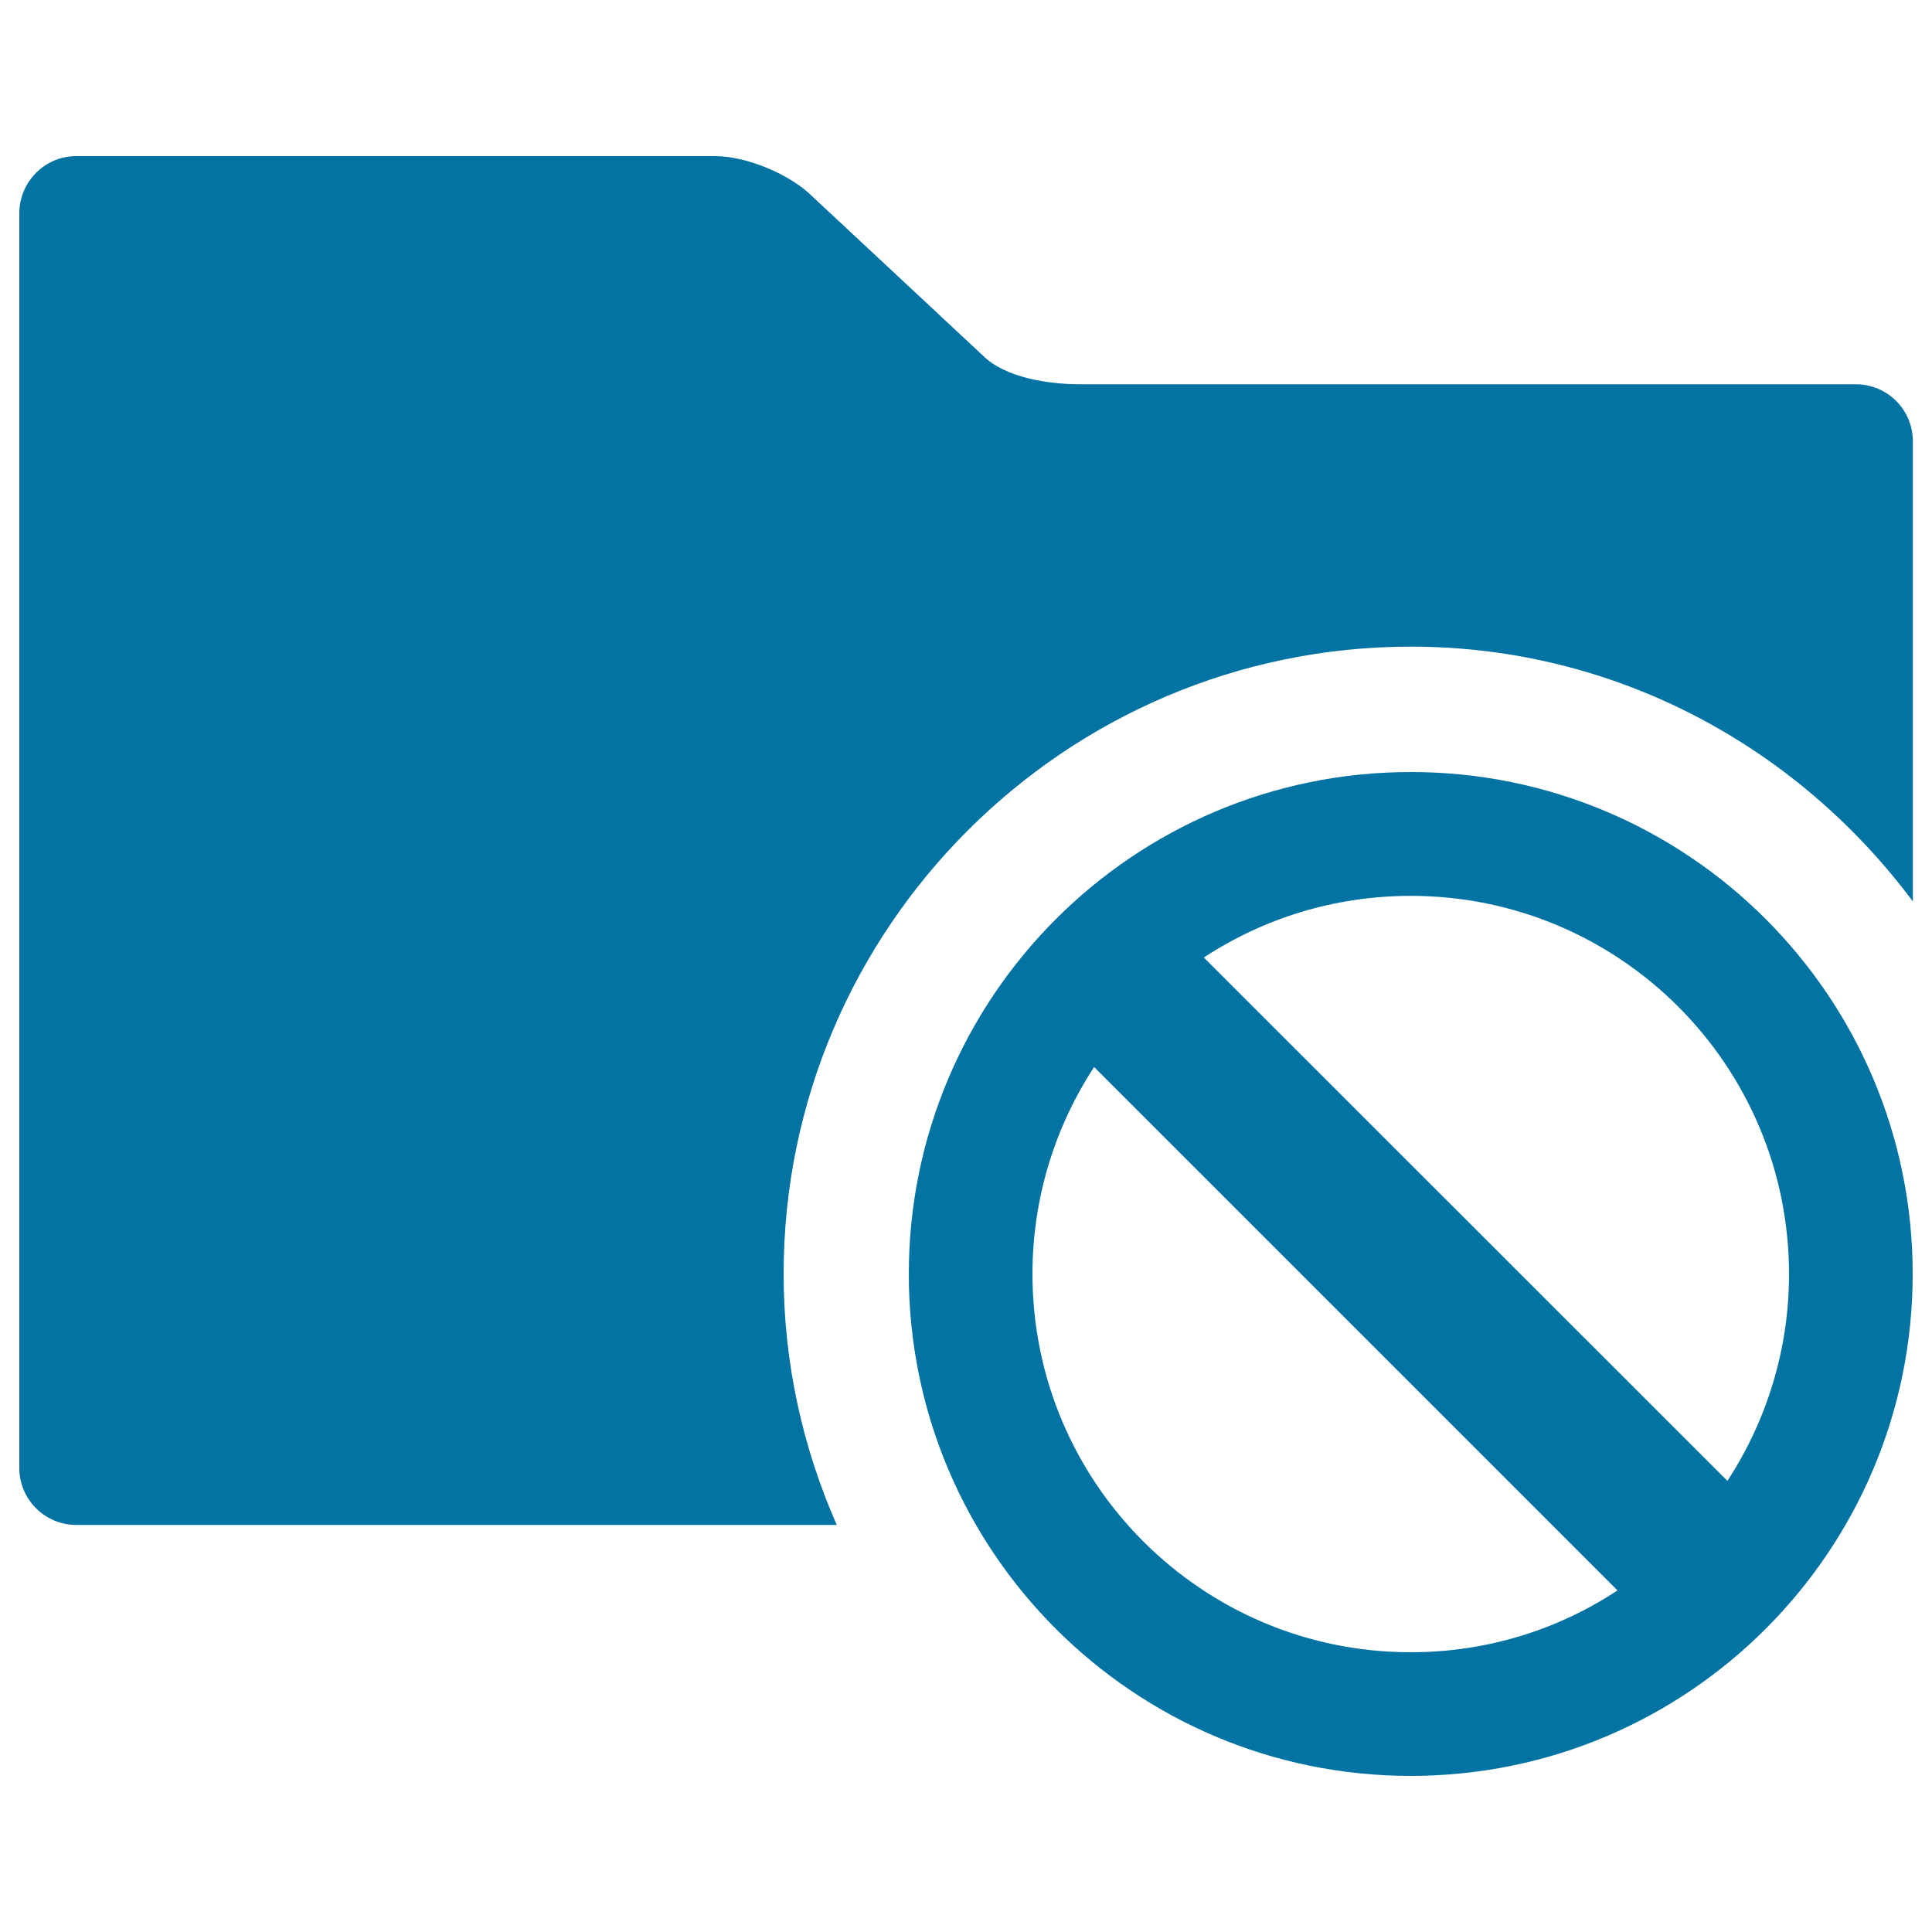 <svg xmlns="http://www.w3.org/2000/svg" viewBox="0 0 1000 1000" style="fill:#0273a2">
<title>Folder With Prohibition Sign SVG icon</title>
<g><g><path d="M10,759.8c0,16.3,13.2,29.5,29.5,29.5h393.6c-17.5-39.8-27.5-83.6-27.5-129.9c0-179,145.7-324.7,324.7-324.7c106.6,0,200.5,52.3,259.8,131.9V228.4c0-16.3-13.2-29.5-29.5-29.5H559c-16.3,0-38.9-3.4-50.4-15l-88.1-82.2c-11.5-11.5-34.1-20.9-50.4-20.9H39.5C23.2,80.8,10,94.1,10,110.4V759.8z"/><path d="M730.2,399.6c-143.4,0-259.8,116.4-259.8,259.8c0,143.4,116.3,259.8,259.8,259.8c143.5,0,259.8-116.4,259.8-259.8C990,516,873.8,399.6,730.2,399.6z M730.2,855.2c-108.1,0-195.8-87.7-195.8-195.8c0-39.5,11.8-76.3,31.9-107.1l270.9,270.9C806.6,843.4,769.8,855.2,730.2,855.2z M894.1,766.5L623.1,495.6c30.8-20.2,67.6-31.9,107.1-31.9c108.2,0,195.8,87.7,195.8,195.8C926,698.9,914.2,735.7,894.1,766.5z"/></g></g>
</svg>